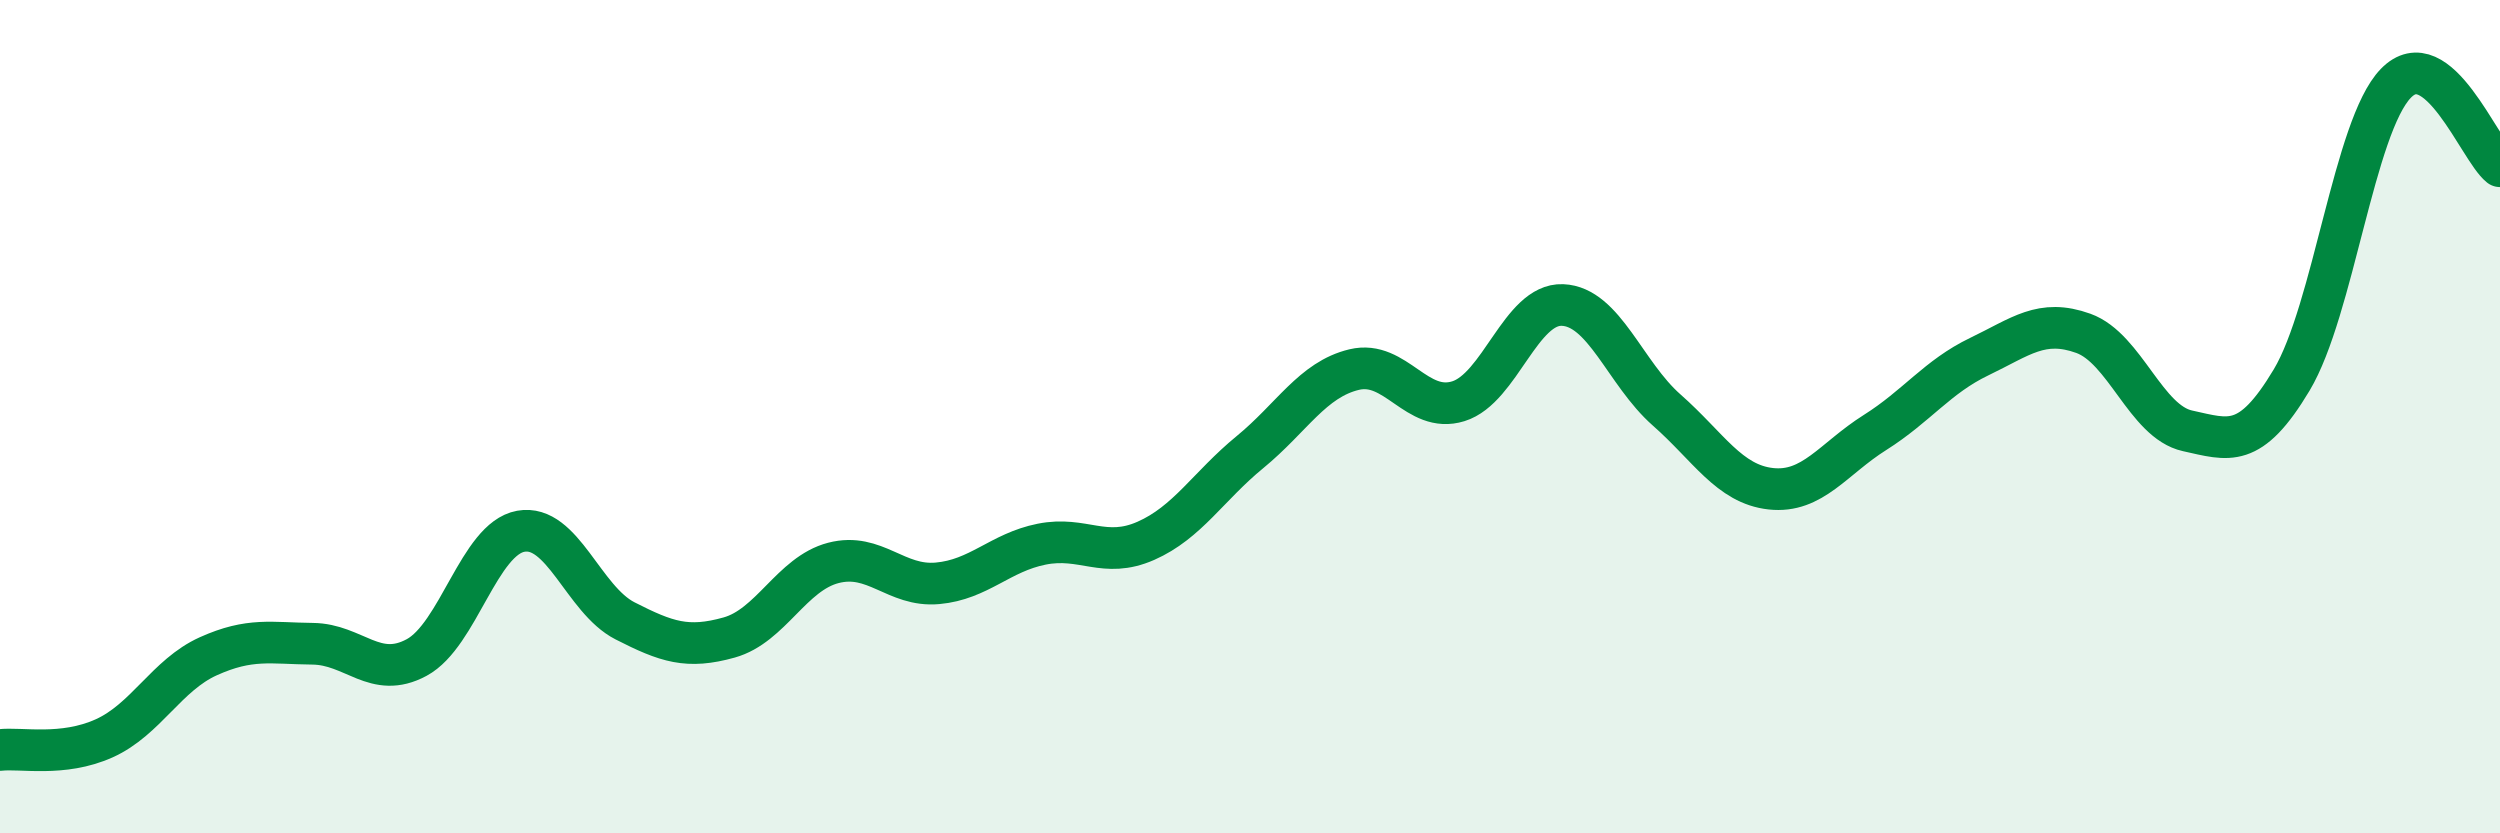 
    <svg width="60" height="20" viewBox="0 0 60 20" xmlns="http://www.w3.org/2000/svg">
      <path
        d="M 0,18 C 0.5,17.94 1.5,18.17 2.5,17.72 C 3.5,17.27 4,16.2 5,15.75 C 6,15.3 6.5,15.44 7.5,15.45 C 8.5,15.46 9,16.32 10,15.78 C 11,15.24 11.5,12.93 12.5,12.75 C 13.5,12.57 14,14.39 15,14.9 C 16,15.41 16.5,15.58 17.5,15.3 C 18.5,15.02 19,13.77 20,13.51 C 21,13.25 21.5,14.09 22.5,14 C 23.5,13.91 24,13.26 25,13.06 C 26,12.86 26.5,13.42 27.5,12.98 C 28.5,12.54 29,11.67 30,10.85 C 31,10.03 31.5,9.11 32.5,8.87 C 33.5,8.63 34,9.94 35,9.63 C 36,9.32 36.5,7.28 37.5,7.32 C 38.5,7.36 39,8.96 40,9.84 C 41,10.72 41.5,11.62 42.5,11.73 C 43.5,11.84 44,11.01 45,10.38 C 46,9.75 46.5,9.04 47.5,8.56 C 48.5,8.08 49,7.64 50,8 C 51,8.36 51.5,10.12 52.5,10.34 C 53.5,10.56 54,10.79 55,9.12 C 56,7.45 56.5,3.03 57.5,2 C 58.5,0.97 59.5,3.59 60,3.99L60 20L0 20Z"
        fill="#008740"
        opacity="0.1"
        stroke-linecap="round"
        stroke-linejoin="round"
      />
      <path
        d="M 0,18 C 0.5,17.94 1.5,18.17 2.5,17.72 C 3.5,17.27 4,16.2 5,15.75 C 6,15.3 6.5,15.44 7.5,15.45 C 8.5,15.46 9,16.32 10,15.78 C 11,15.24 11.5,12.93 12.5,12.75 C 13.5,12.57 14,14.39 15,14.9 C 16,15.41 16.5,15.58 17.5,15.3 C 18.5,15.02 19,13.77 20,13.51 C 21,13.25 21.5,14.09 22.5,14 C 23.5,13.91 24,13.26 25,13.06 C 26,12.86 26.5,13.42 27.5,12.98 C 28.5,12.54 29,11.67 30,10.85 C 31,10.03 31.5,9.11 32.5,8.87 C 33.5,8.63 34,9.94 35,9.63 C 36,9.32 36.5,7.28 37.5,7.32 C 38.5,7.36 39,8.96 40,9.84 C 41,10.72 41.5,11.62 42.5,11.73 C 43.5,11.84 44,11.01 45,10.38 C 46,9.75 46.5,9.04 47.5,8.56 C 48.5,8.08 49,7.64 50,8 C 51,8.36 51.5,10.12 52.5,10.34 C 53.5,10.56 54,10.79 55,9.12 C 56,7.45 56.5,3.03 57.5,2 C 58.5,0.97 59.5,3.59 60,3.99"
        stroke="#008740"
        stroke-width="1"
        fill="none"
        stroke-linecap="round"
        stroke-linejoin="round"
      />
    </svg>
  